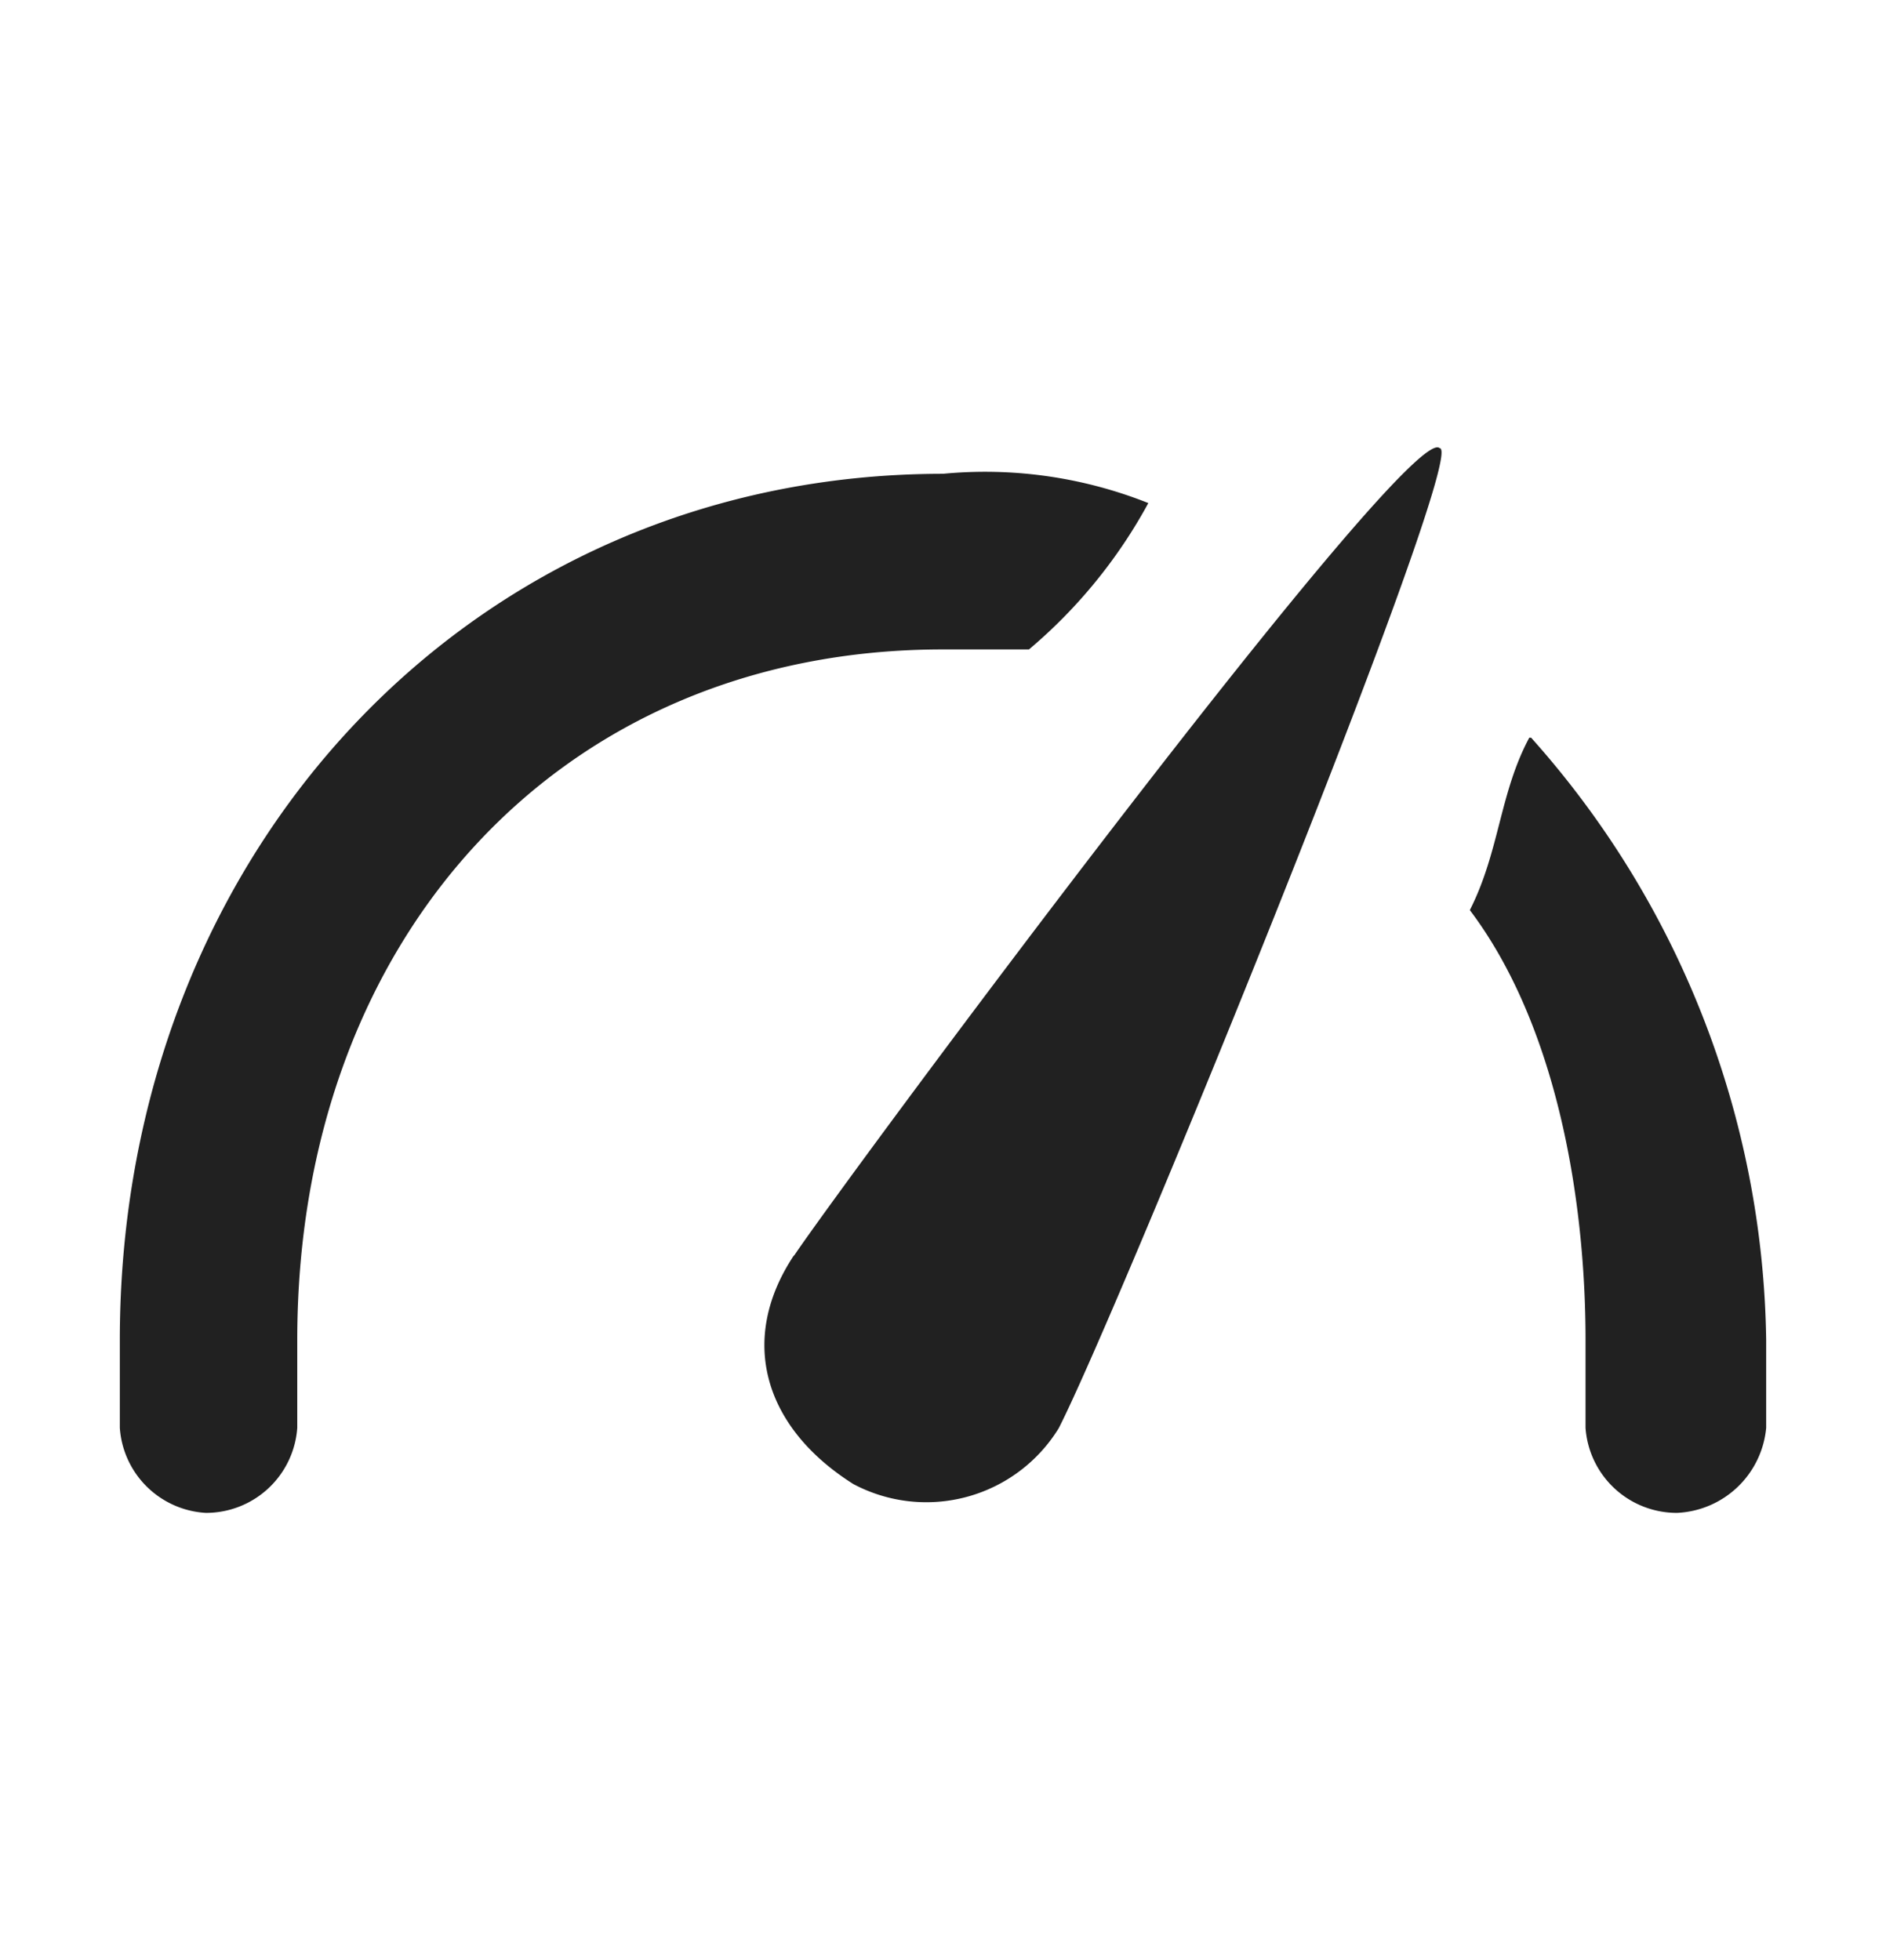 <svg id="layer" xmlns="http://www.w3.org/2000/svg" viewBox="0 0 41.24 42.85"><defs><style>.cls-1{fill:#212121;fill-rule:evenodd;}</style></defs><path class="cls-1" d="M17.36,27.45h0c-1.23,1.85-.65,3.77,1.3,5a3.4,3.4,0,0,0,4.49-1.22c1.31-2.56,9-21.43,8.33-21.43-.65-.64-12.82,15.74-14.12,17.66ZM20.62,14.2H22.5A11.15,11.15,0,0,0,25.11,11a9.66,9.66,0,0,0-4.49-.64c-10.29,0-18,8.26-18,18.94v1.92a2,2,0,0,0,1.88,1.86,2,2,0,0,0,2-1.86V29.3c0-8.76,5.72-15.1,14.12-15.1Zm12.82,1.93h0c-.65,1.21-.65,2.49-1.3,3.77,1.88,2.49,2.53,6.27,2.53,9.4v1.92a2,2,0,0,0,2,1.86,2.05,2.05,0,0,0,1.95-1.86V29.3a20.17,20.17,0,0,0-5.14-13.17Z"></path></svg>